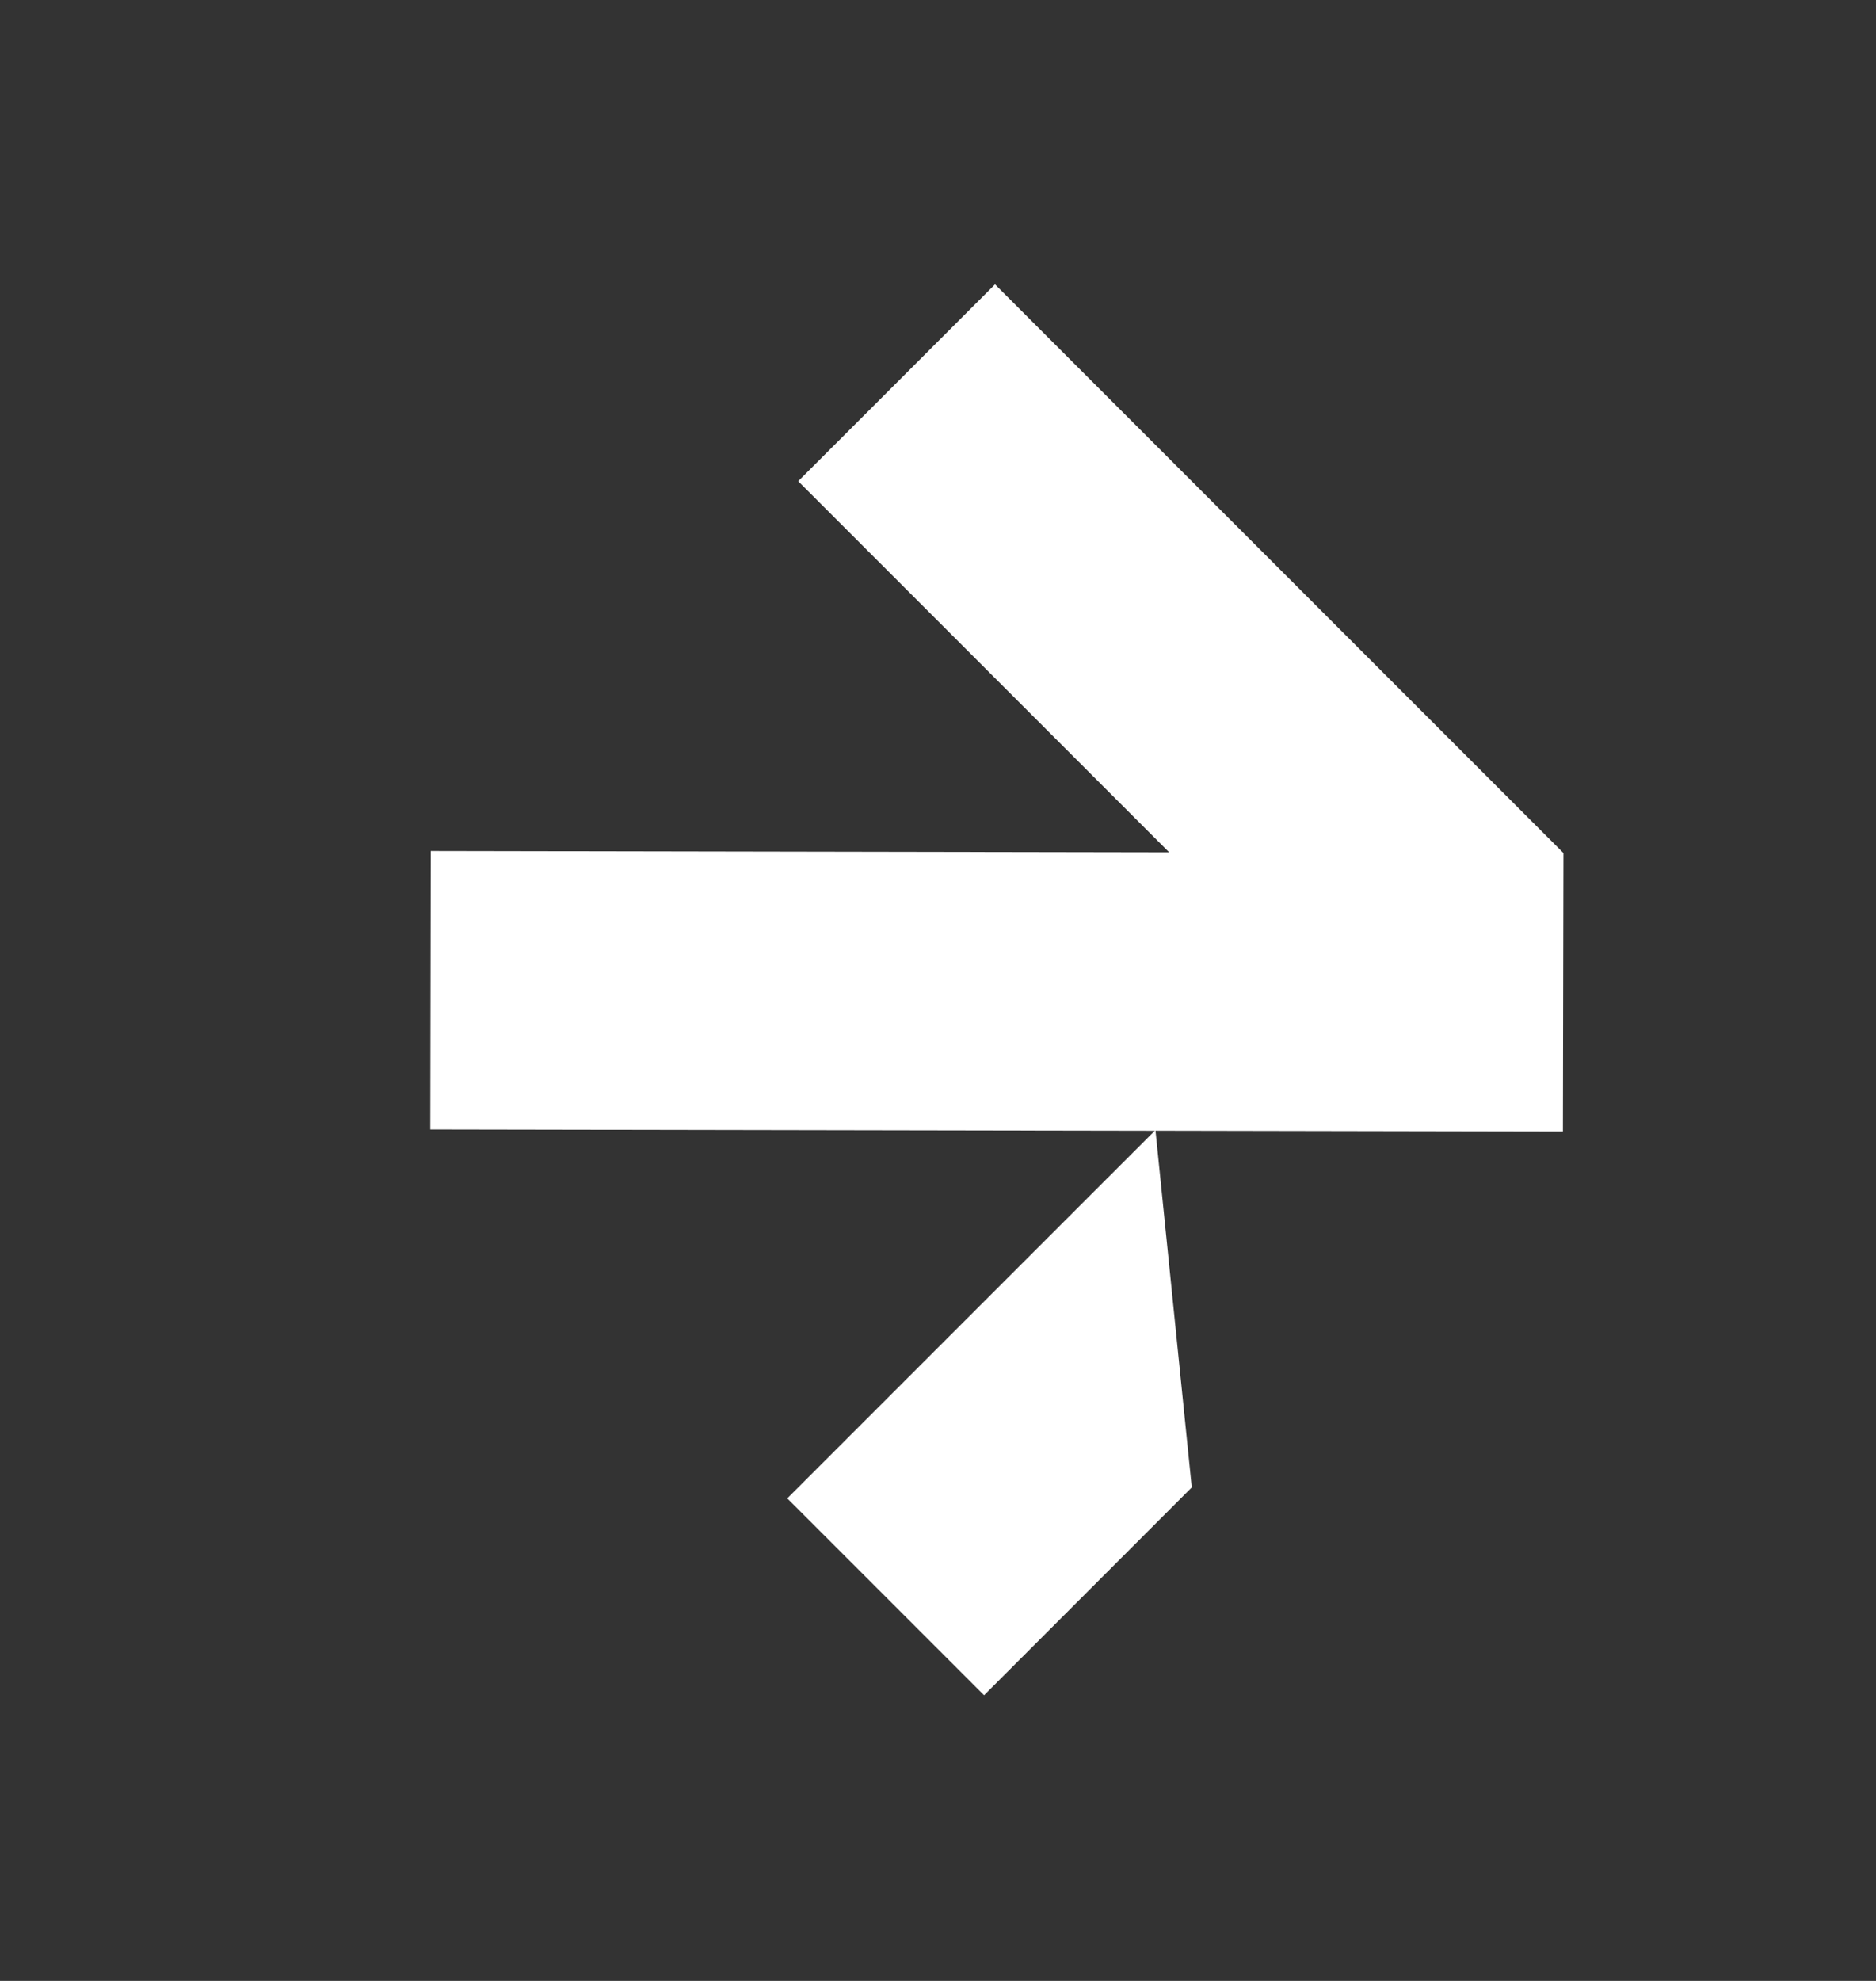 <svg width="36" height="38" viewBox="0 0 36 38" fill="none" xmlns="http://www.w3.org/2000/svg">
<rect x="0" y="0" width="36" height="38" fill="#333333" stroke="none"/>
<path d="M30.002 16.366L29.992 21.705L22.174 21.69L22.87 28.533L18.884 32.52L15.107 28.743L22.16 21.691L8.257 21.666L8.266 16.325L22.437 16.351L15.317 9.231L19.094 5.455L30.003 16.365L30.002 16.366Z" fill="white"/>
</svg>
